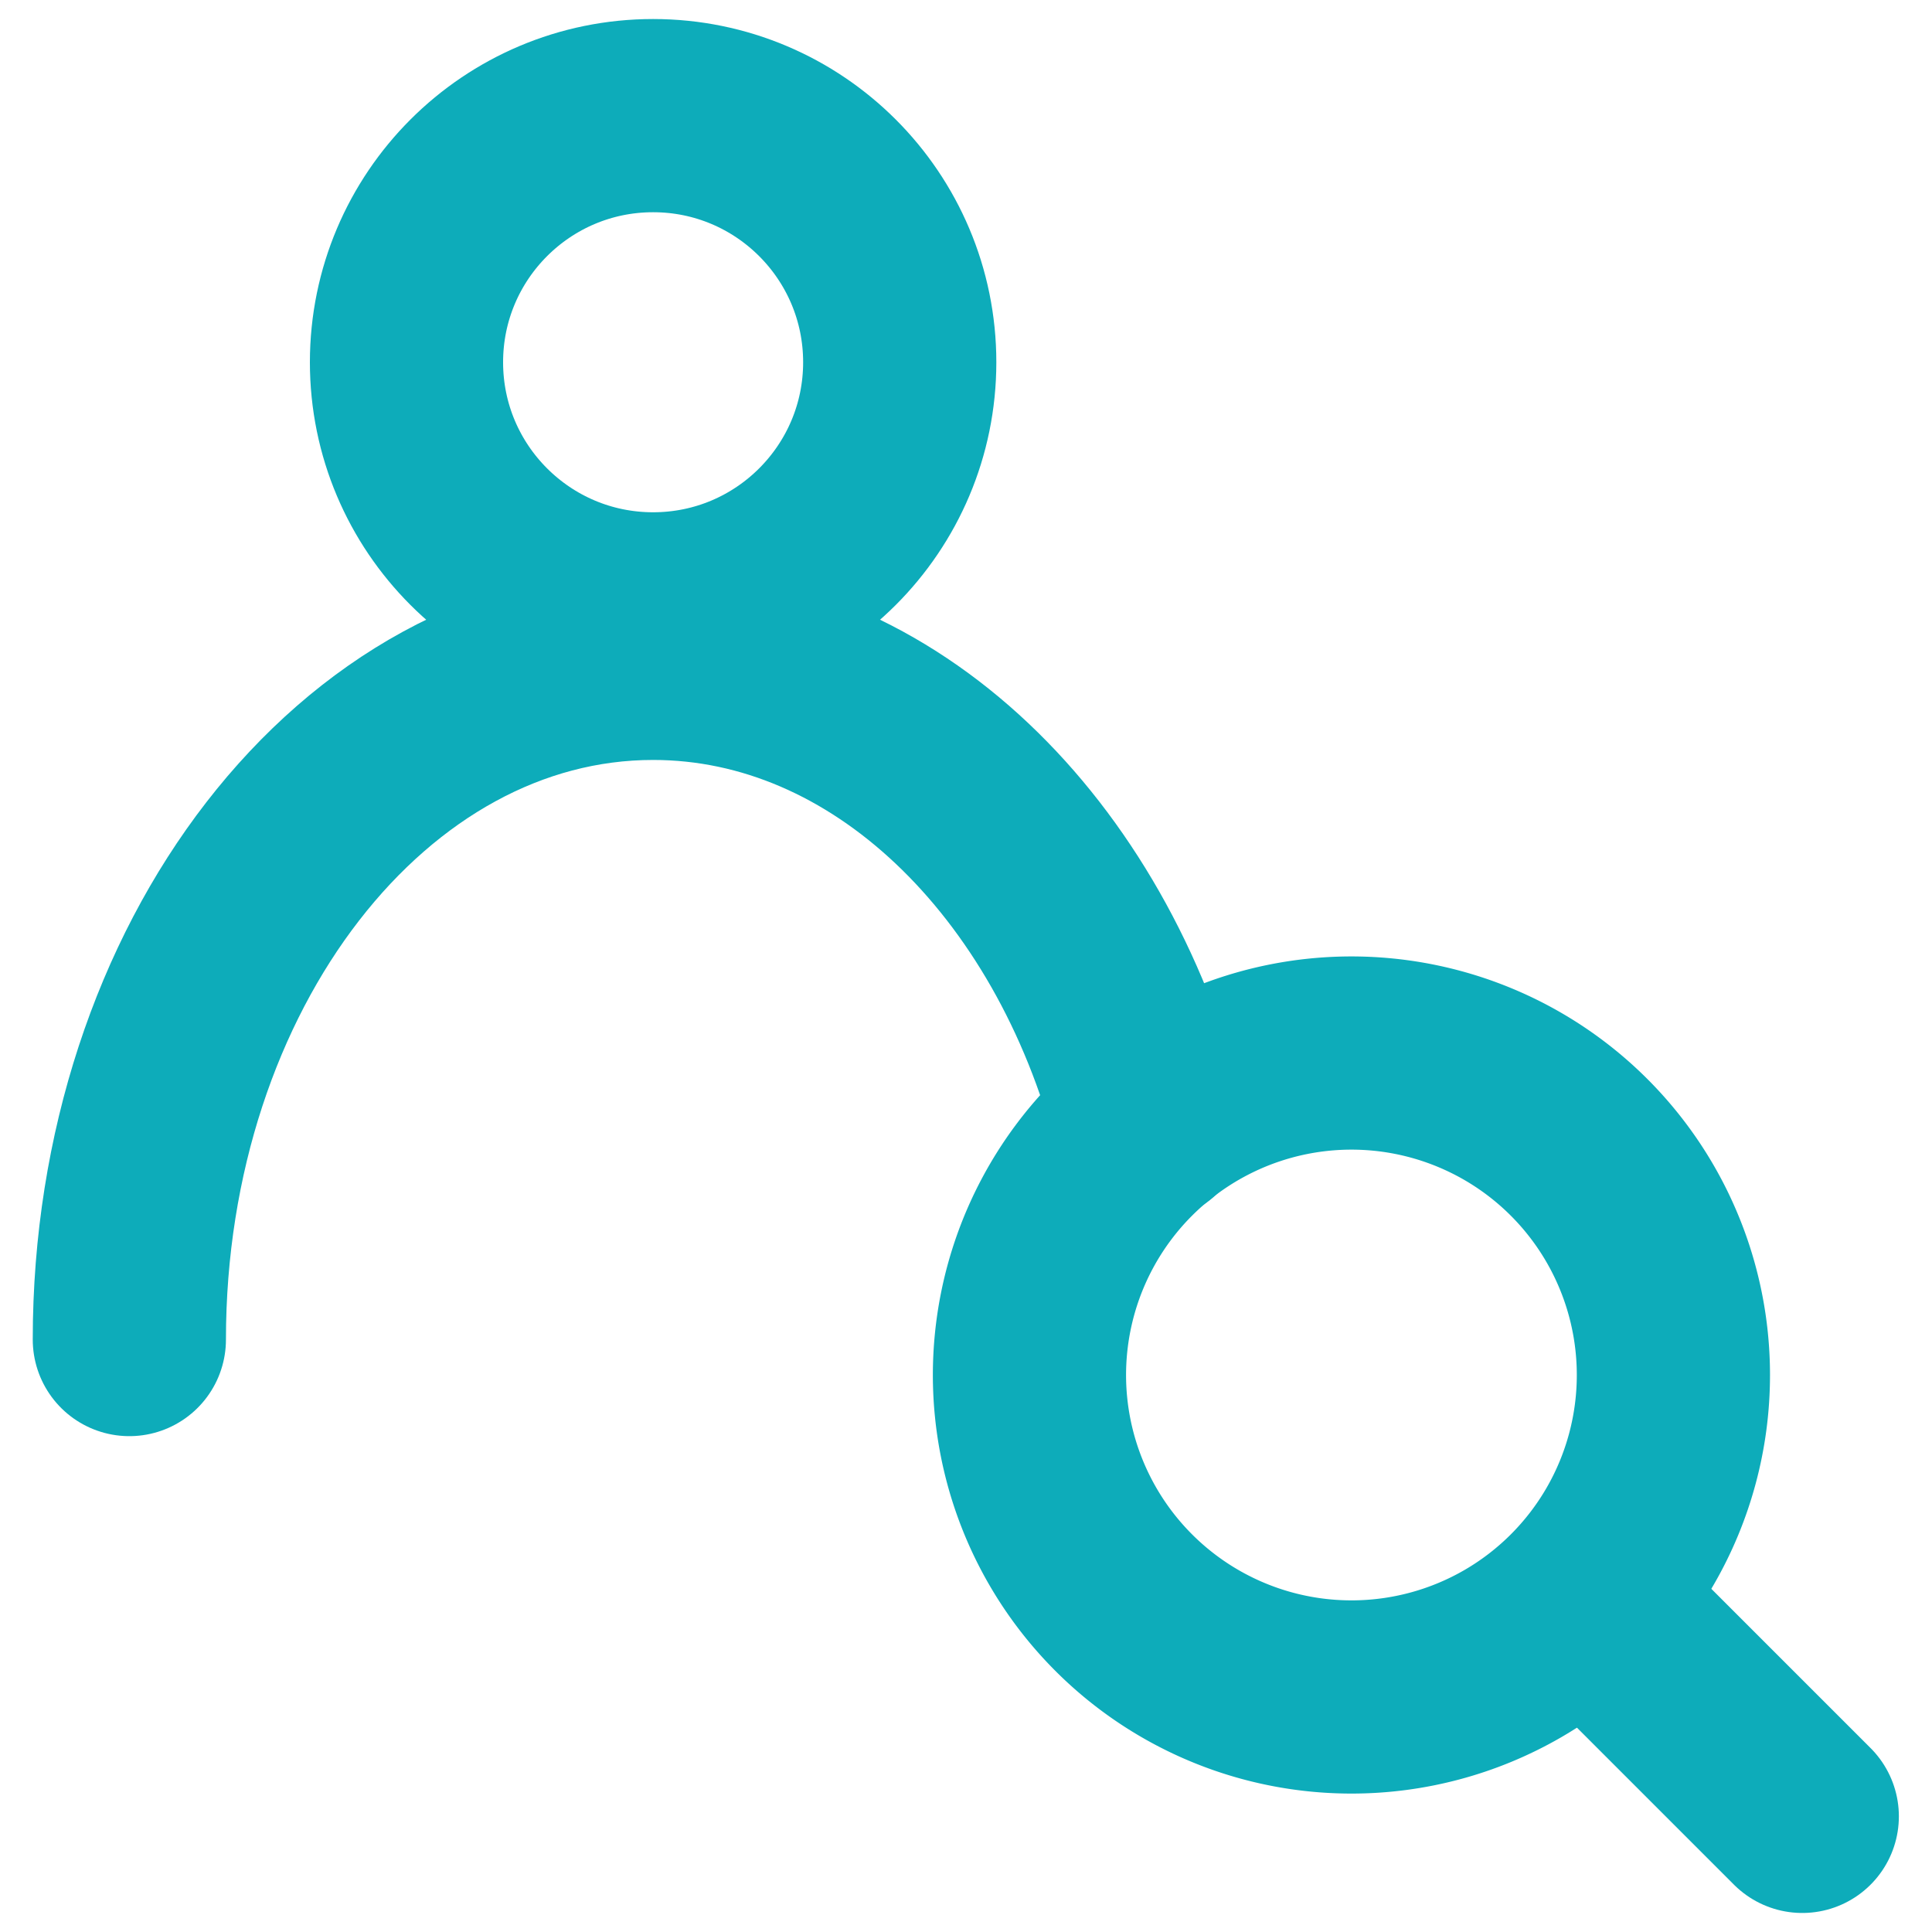<svg id="グループ_1783" data-name="グループ 1783" xmlns="http://www.w3.org/2000/svg" xmlns:xlink="http://www.w3.org/1999/xlink" width="20" height="20" viewBox="0 0 20 20">
  <defs>
    <clipPath id="clip-path">
      <rect id="長方形_983" data-name="長方形 983" width="20" height="20" fill="none" stroke="#0dacba" stroke-width="1"/>
    </clipPath>
  </defs>
  <g id="グループ_1782" data-name="グループ 1782" clip-path="url(#clip-path)">
    <circle id="楕円形_29" data-name="楕円形 29" cx="2.553" cy="2.553" r="2.553" transform="translate(4.208 1.197)" fill="none" stroke="#0dacba" stroke-linecap="round" stroke-linejoin="round" stroke-width="2"/>
    <line id="線_51" data-name="線 51" x1="2.004" y1="2.004" transform="translate(16.653 16.799)" fill="none" stroke="#0dacba" stroke-linecap="round" stroke-linejoin="round" stroke-width="2"/>
    <path id="パス_4057" data-name="パス 4057" d="M13.991,17.567h0a3.333,3.333,0,1,1,3.332-3.333A3.332,3.332,0,0,1,13.991,17.567Z" fill="none" stroke="#0dacba" stroke-linecap="round" stroke-linejoin="round" stroke-width="2"/>
    <path id="パス_4058" data-name="パス 4058" d="M1.339,13.867c0-3.867,2.427-7,5.422-7,2.392,0,4.421,2,5.142,4.773" fill="none" stroke="#0dacba" stroke-linecap="round" stroke-linejoin="round" stroke-width="2"/>
  </g>
</svg>
